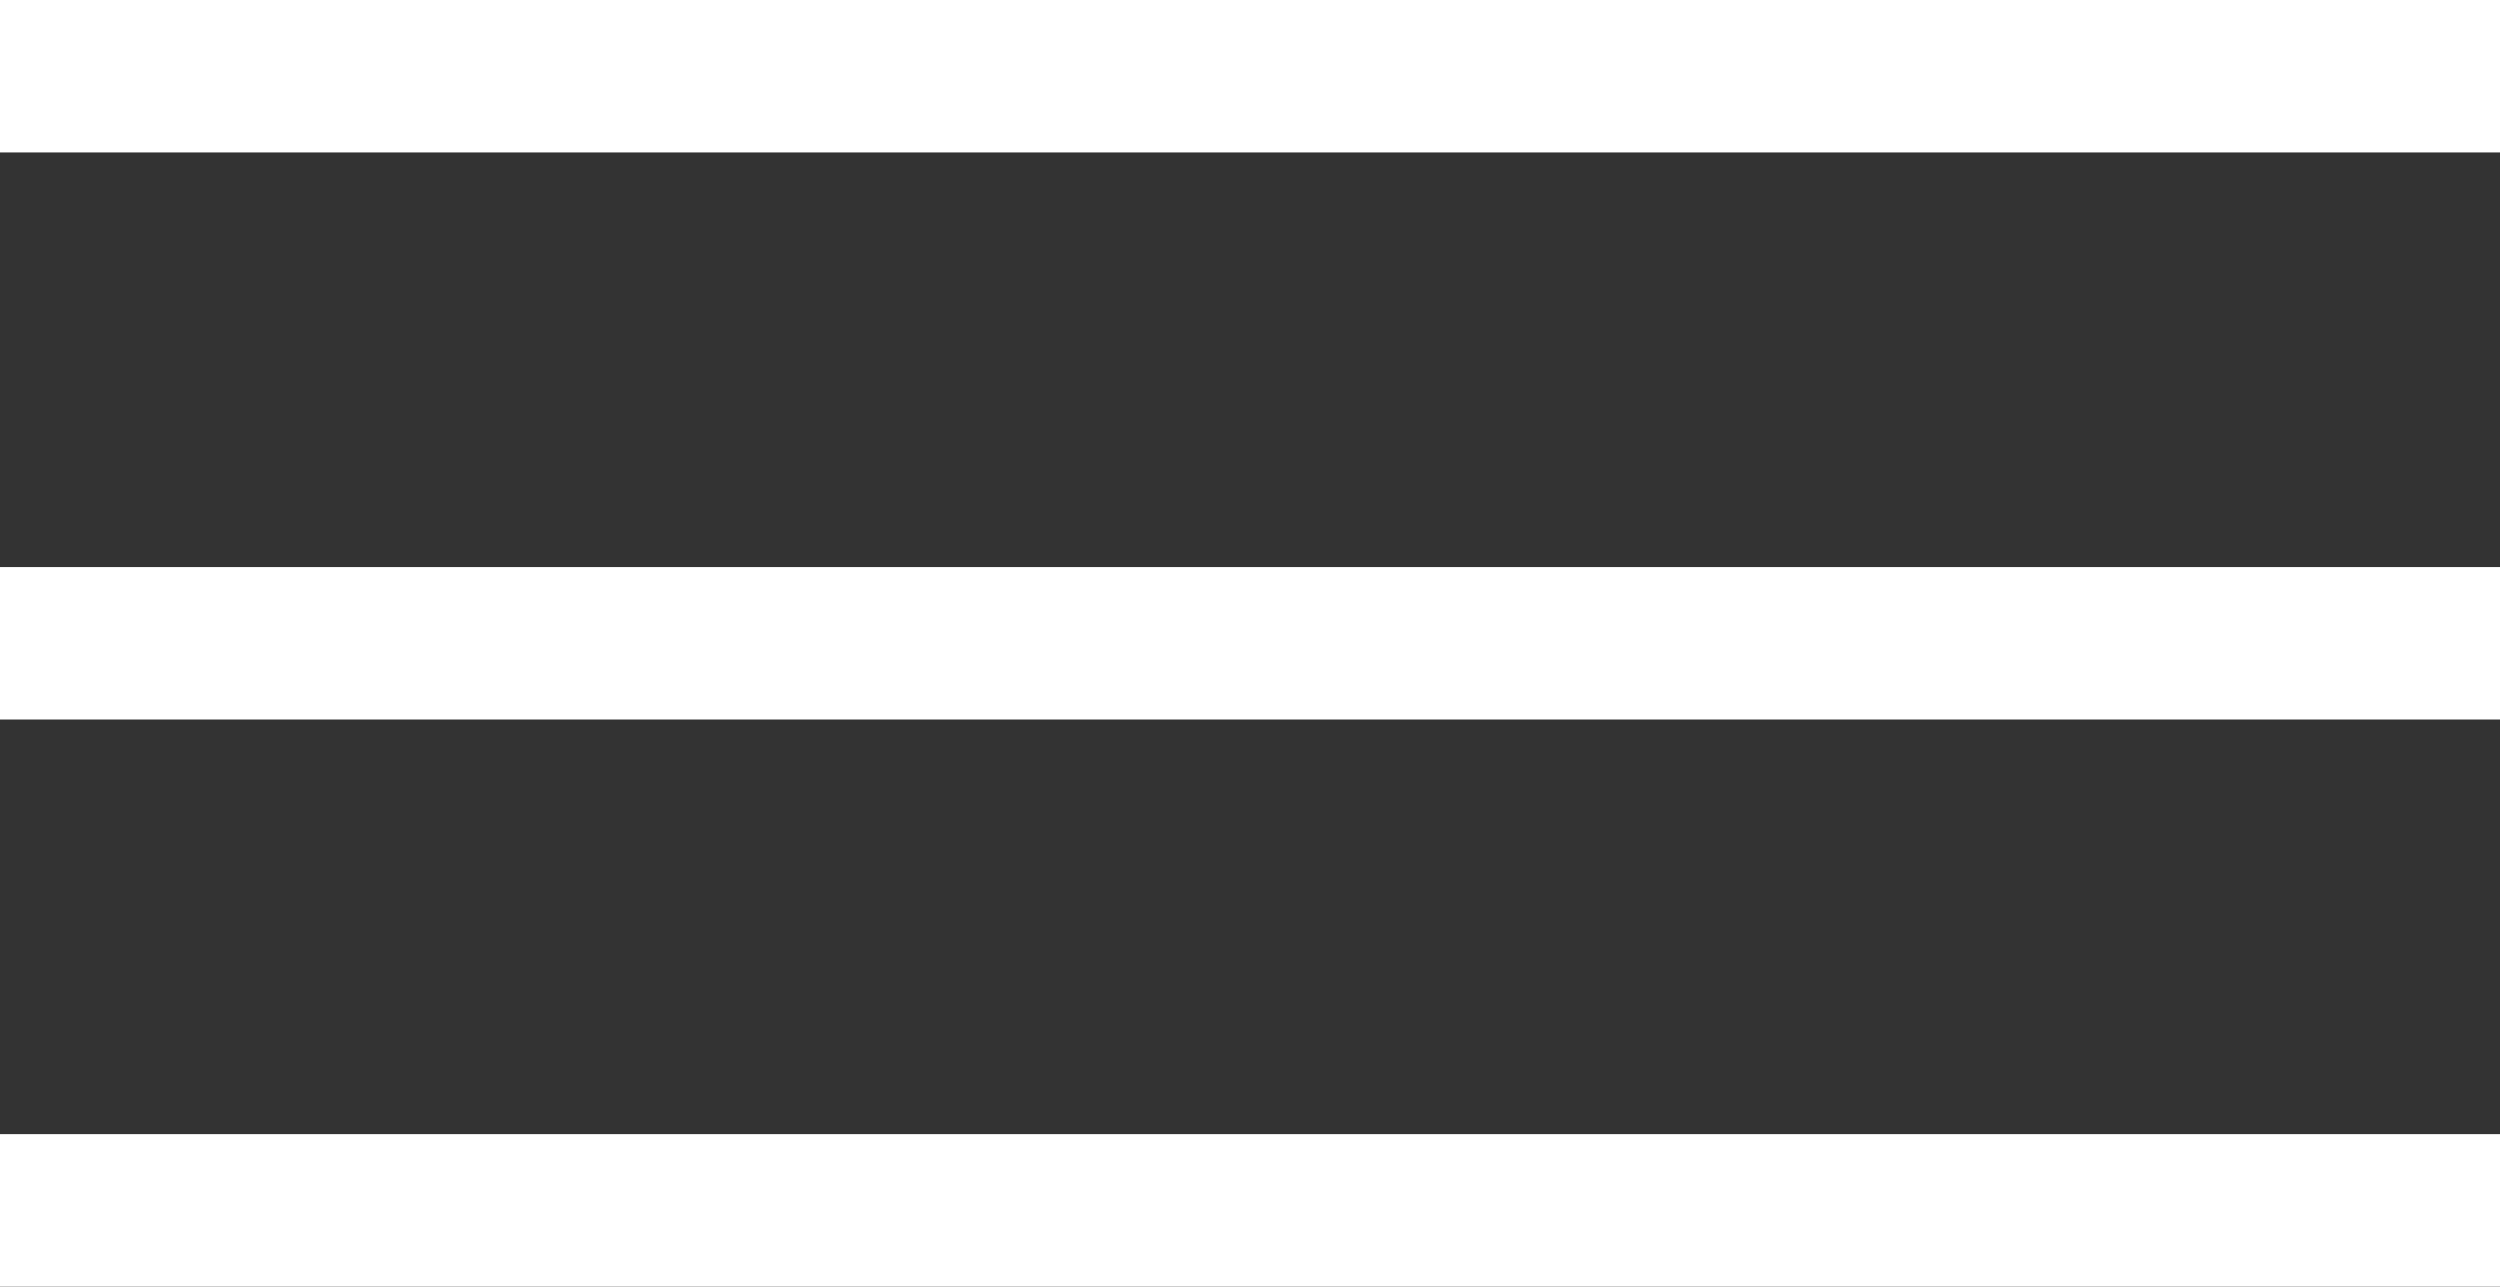 <?xml version="1.0" encoding="UTF-8"?> <svg xmlns="http://www.w3.org/2000/svg" width="410" height="211" viewBox="0 0 410 211"><rect x="0" y="0" width="410" height="211" fill="#333333" stroke="none"/> <g id="Слой_2" data-name="Слой 2"> <g id="Слой_1-2" data-name="Слой 1"> <g id="Слой_2-2" data-name="Слой 2"> <g id="Слой_1-2-2" data-name="Слой 1-2"> <g id="Слой_2-2-2" data-name="Слой 2-2"> <g id="Слой_1-2-2-2" data-name="Слой 1-2-2"> <g id="Слой_2-2-2-2" data-name="Слой 2-2-2"> <g id="Слой_1-2-2-2-2" data-name="Слой 1-2-2-2"> <rect width="410" height="25" fill="#fff"></rect> <rect y="93" width="410" height="25" fill="#fff"></rect> <rect y="186" width="410" height="25" fill="#fff"></rect> </g> </g> </g> </g> </g> </g> </g> </g> </svg> 